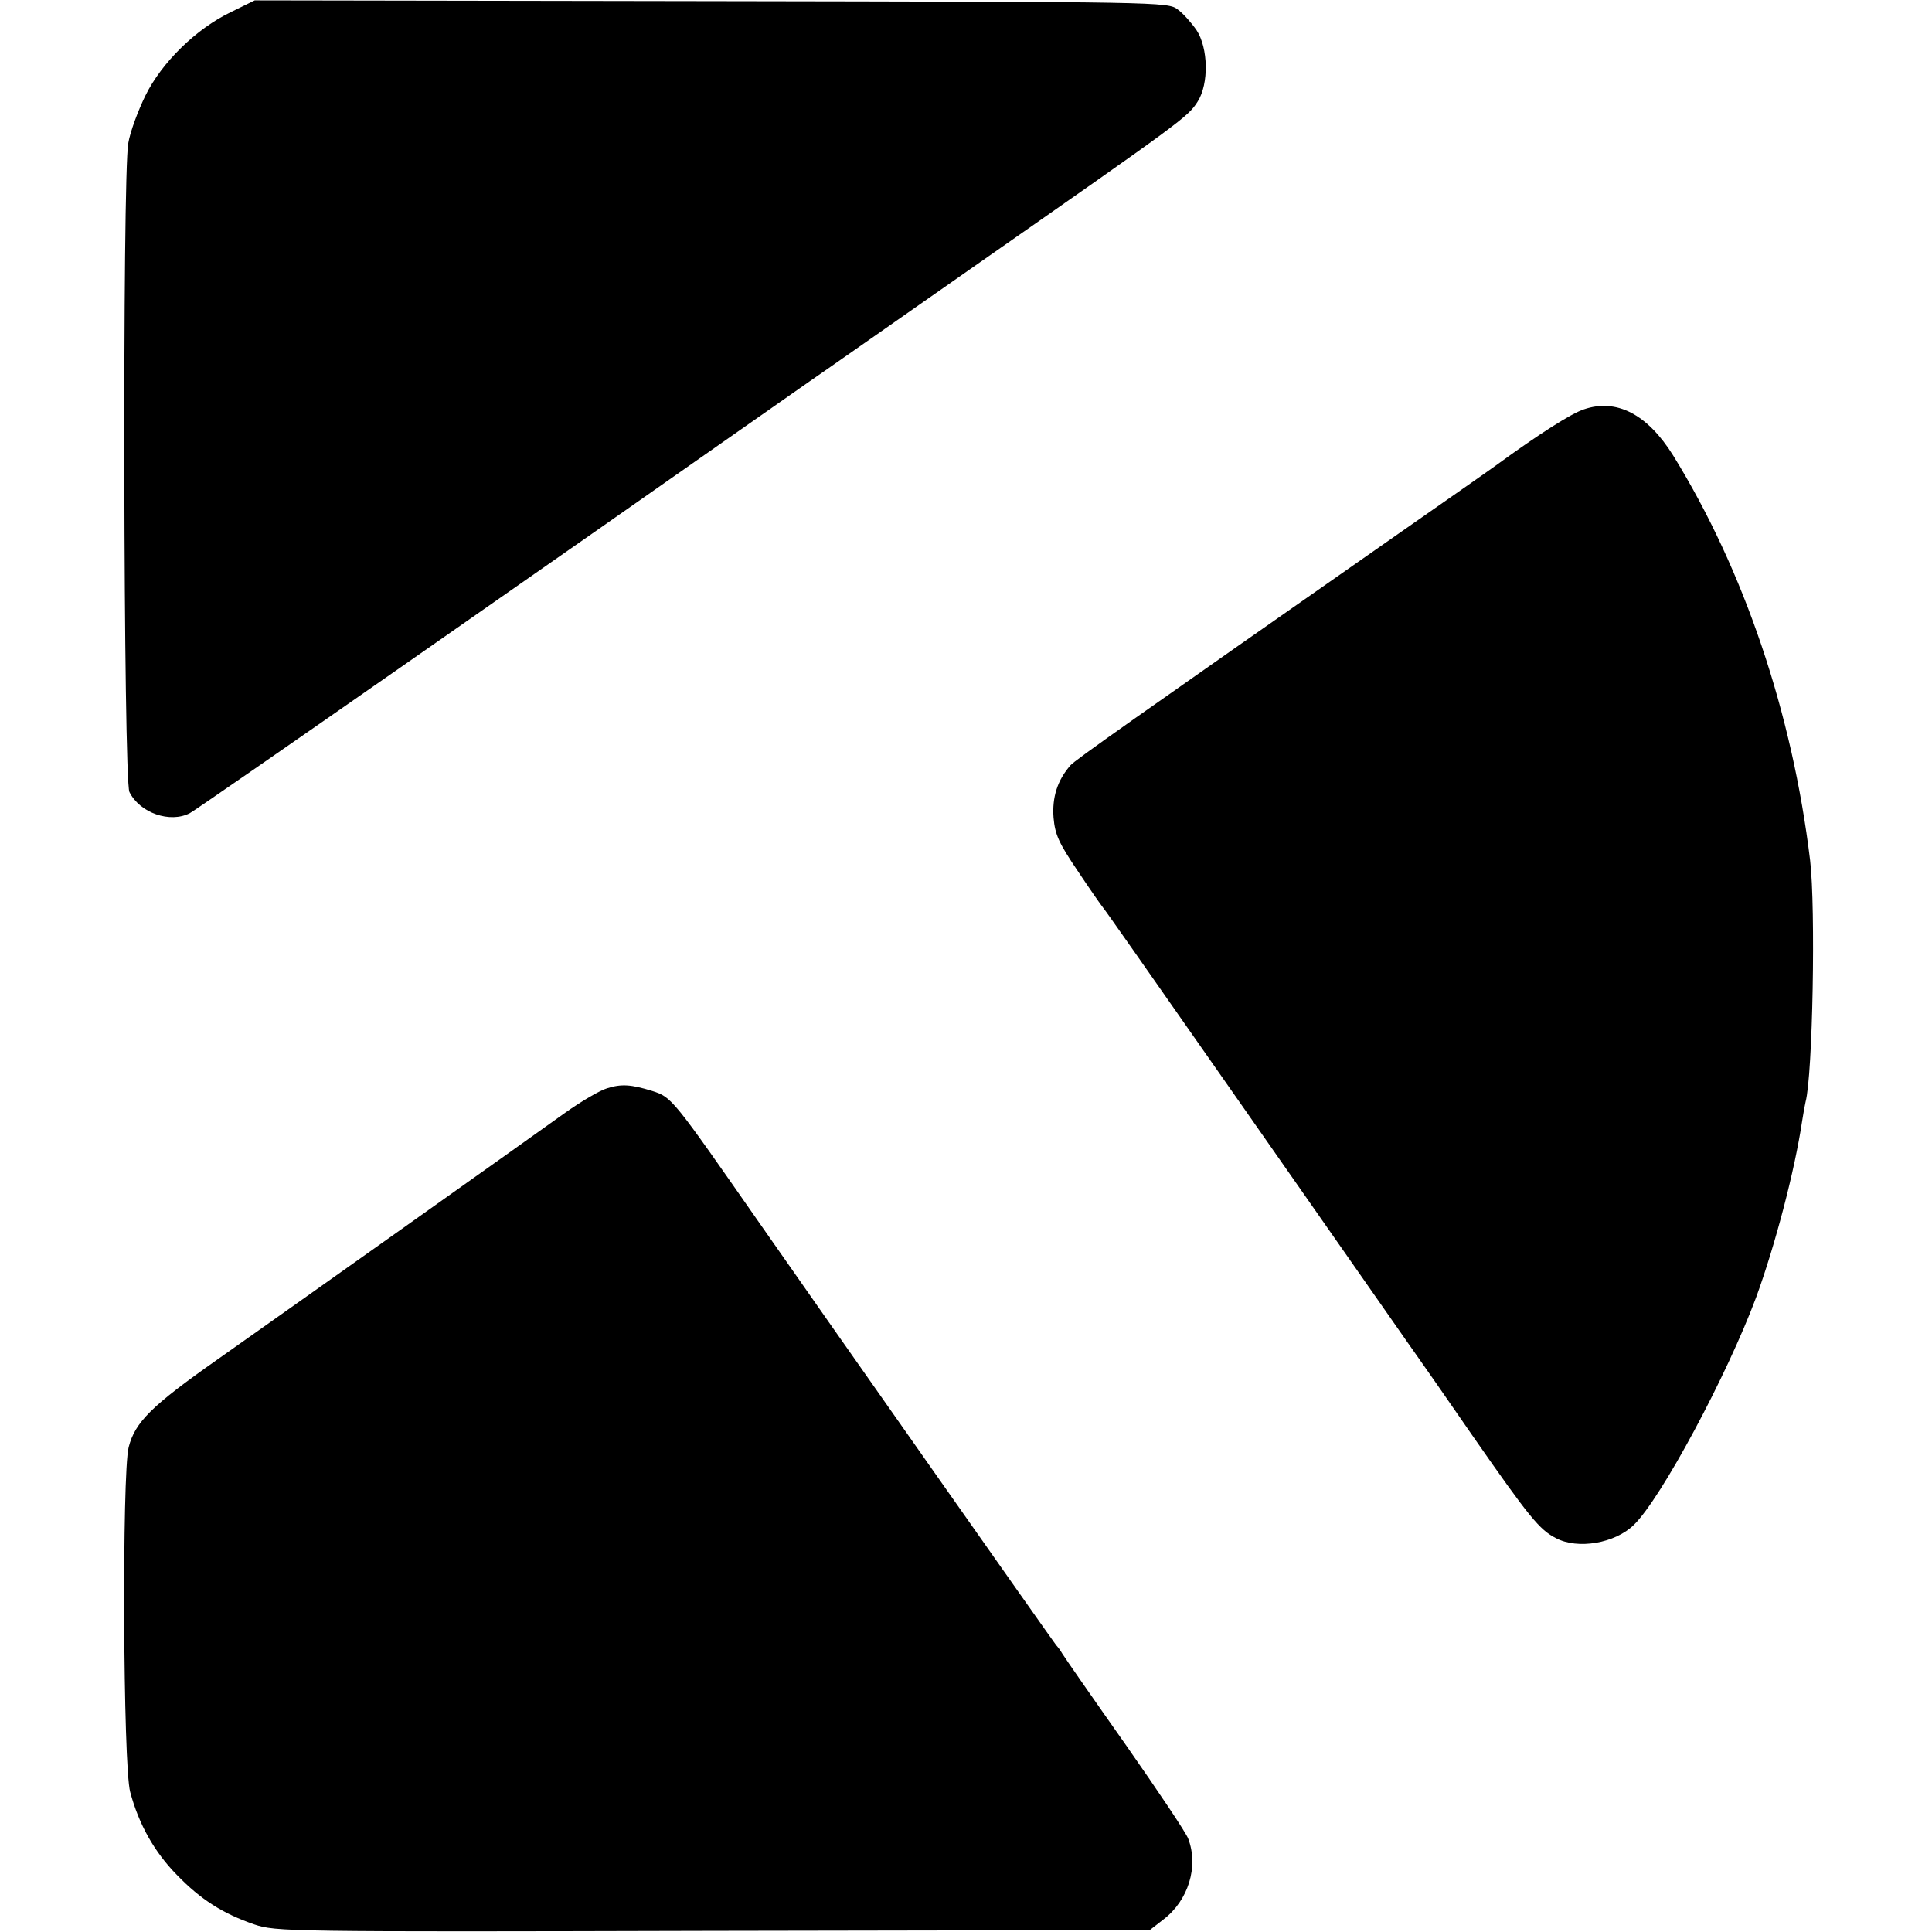 <?xml version="1.0" standalone="no"?>
<!DOCTYPE svg PUBLIC "-//W3C//DTD SVG 20010904//EN"
 "http://www.w3.org/TR/2001/REC-SVG-20010904/DTD/svg10.dtd">
<svg version="1.0" xmlns="http://www.w3.org/2000/svg"
 width="512pt" height="512pt" viewBox="0 0 512 512"
 preserveAspectRatio="xMidYMid meet">
<g transform="translate(0,512) scale(0.1,-0.1)"
fill="#000000" stroke="none">
<path d="M612 5088 c-92 -44 -184 -134 -227 -222 -19 -39 -40 -95 -45 -125
-16 -84 -13 -1689 3 -1720 28 -56 108 -83 160 -56 20 10 922 639 1642 1144 28
19 219 153 425 297 567 396 578 404 604 445 30 47 28 142 -3 189 -13 19 -35
44 -50 55 -26 20 -44 20 -1236 22 l-1210 2 -63 -31z"/>
<path d="M4197 4035 c-33 -11 -117 -64 -232 -148 -22 -16 -138 -97 -257 -180
-721 -504 -857 -600 -871 -615 -35 -40 -49 -85 -45 -139 4 -45 14 -67 64 -141
32 -48 62 -91 67 -97 9 -11 95 -134 372 -530 345 -493 454 -650 465 -665 6 -8
72 -103 146 -210 147 -211 174 -244 217 -266 58 -31 157 -14 207 35 72 70 247
396 324 603 50 137 102 334 122 468 3 19 7 42 9 50 19 71 27 514 12 640 -47
390 -175 769 -363 1073 -68 109 -150 152 -237 122z"/>
<path d="M1609 2236 c-20 -6 -69 -35 -110 -64 -103 -74 -730 -519 -923 -655
-175 -123 -218 -166 -235 -232 -18 -70 -15 -845 4 -914 23 -86 64 -159 124
-220 63 -65 121 -102 205 -131 57 -19 83 -20 1215 -17 l1158 2 36 28 c66 50
94 140 66 214 -5 15 -81 128 -167 251 -86 122 -161 230 -167 240 -5 9 -13 19
-16 22 -4 4 -641 910 -783 1114 -235 337 -235 338 -288 355 -55 17 -81 19
-119 7z"/>
</g>
</svg>
